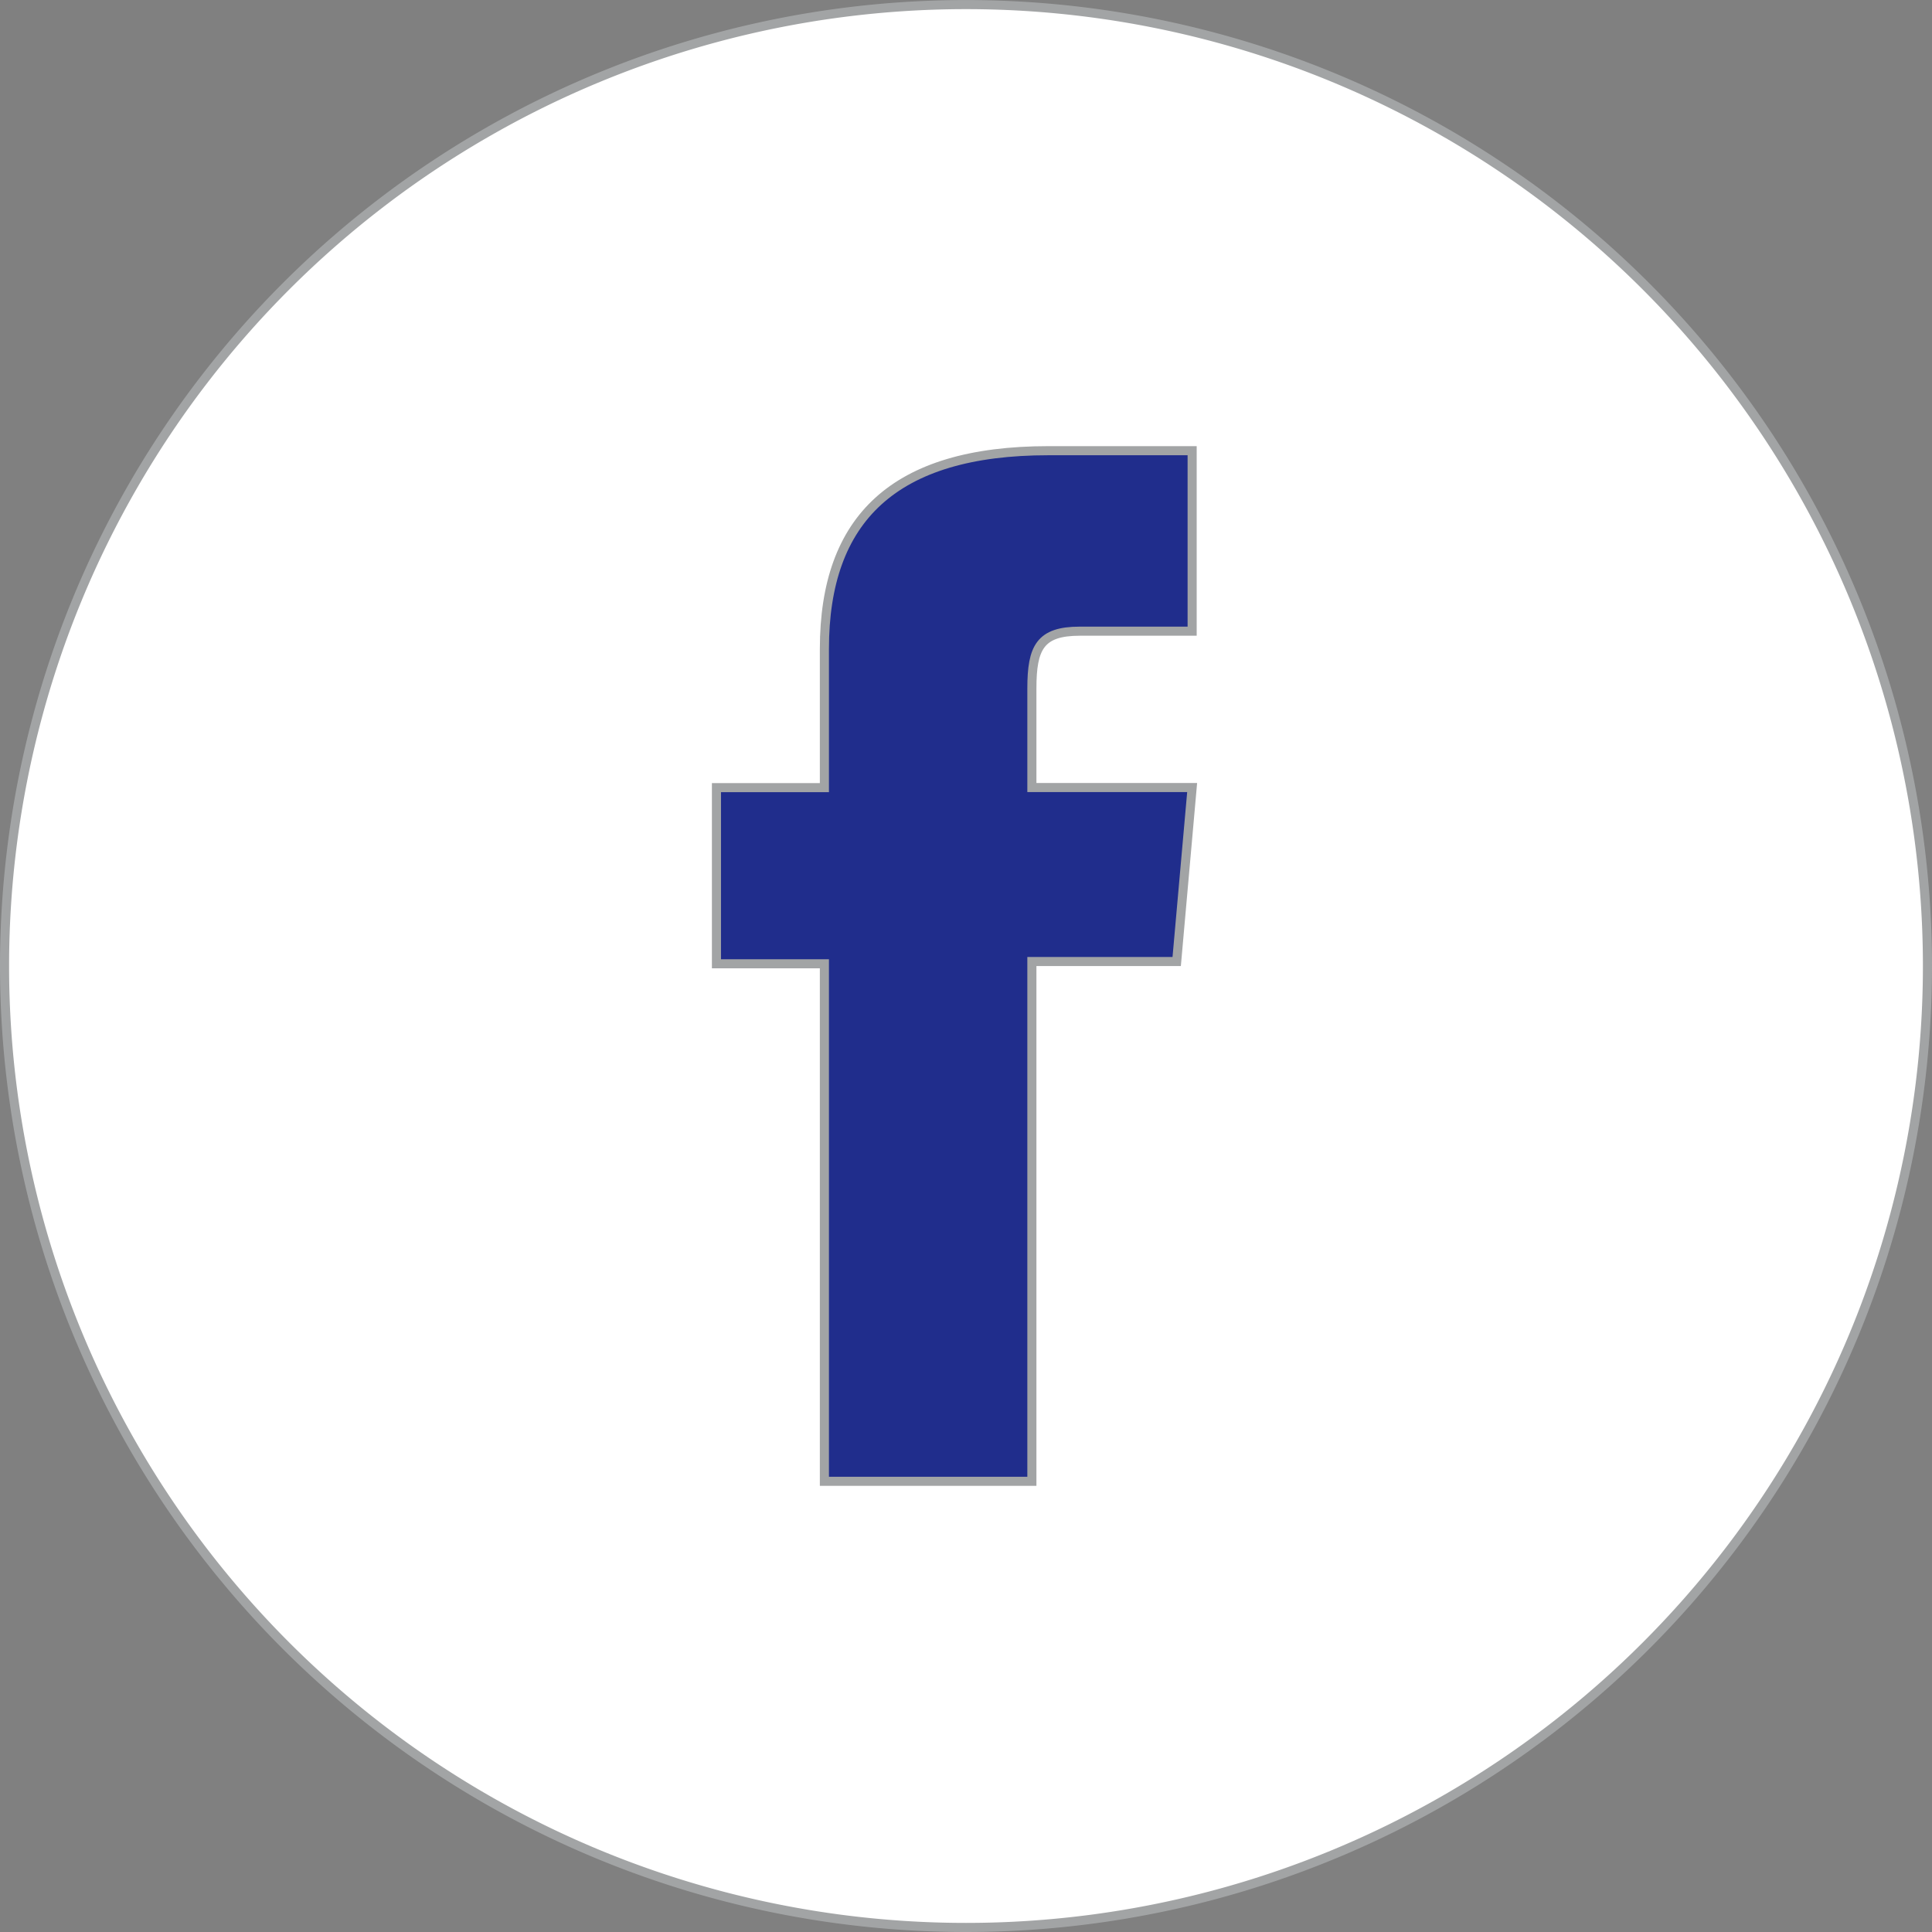 <svg xmlns="http://www.w3.org/2000/svg" width="42.507" height="42.507" viewBox="0 0 42.507 42.507">
  <rect x="0" y="0" width="42.507" height="42.507" fill="#808080" stroke="none"/>
  <g id="グループ_15" data-name="グループ 15" transform="translate(-545.825 -84.545)">
    <path id="パス_21" data-name="パス 21" d="M567.079,126.952h0A21.154,21.154,0,0,1,545.925,105.8h0a21.154,21.154,0,0,1,21.154-21.154h0A21.154,21.154,0,0,1,588.232,105.8h0A21.154,21.154,0,0,1,567.079,126.952Z" fill="#fff" stroke="#a2a4a5" stroke-miterlimit="10" stroke-width="0.2"/>
    <path id="パス_22" data-name="パス 22" d="M563.963,117.136h4.565V105.7h3.186l.34-3.828h-3.526v-2.18c0-.9.182-1.26,1.054-1.26h2.472V94.461h-3.162c-3.4,0-4.929,1.5-4.929,4.361v3.052h-2.375v3.876h2.375Z" fill="#202d8c" stroke="#a2a4a5" stroke-miterlimit="10" stroke-width="0.2"/>
  </g>
</svg>
